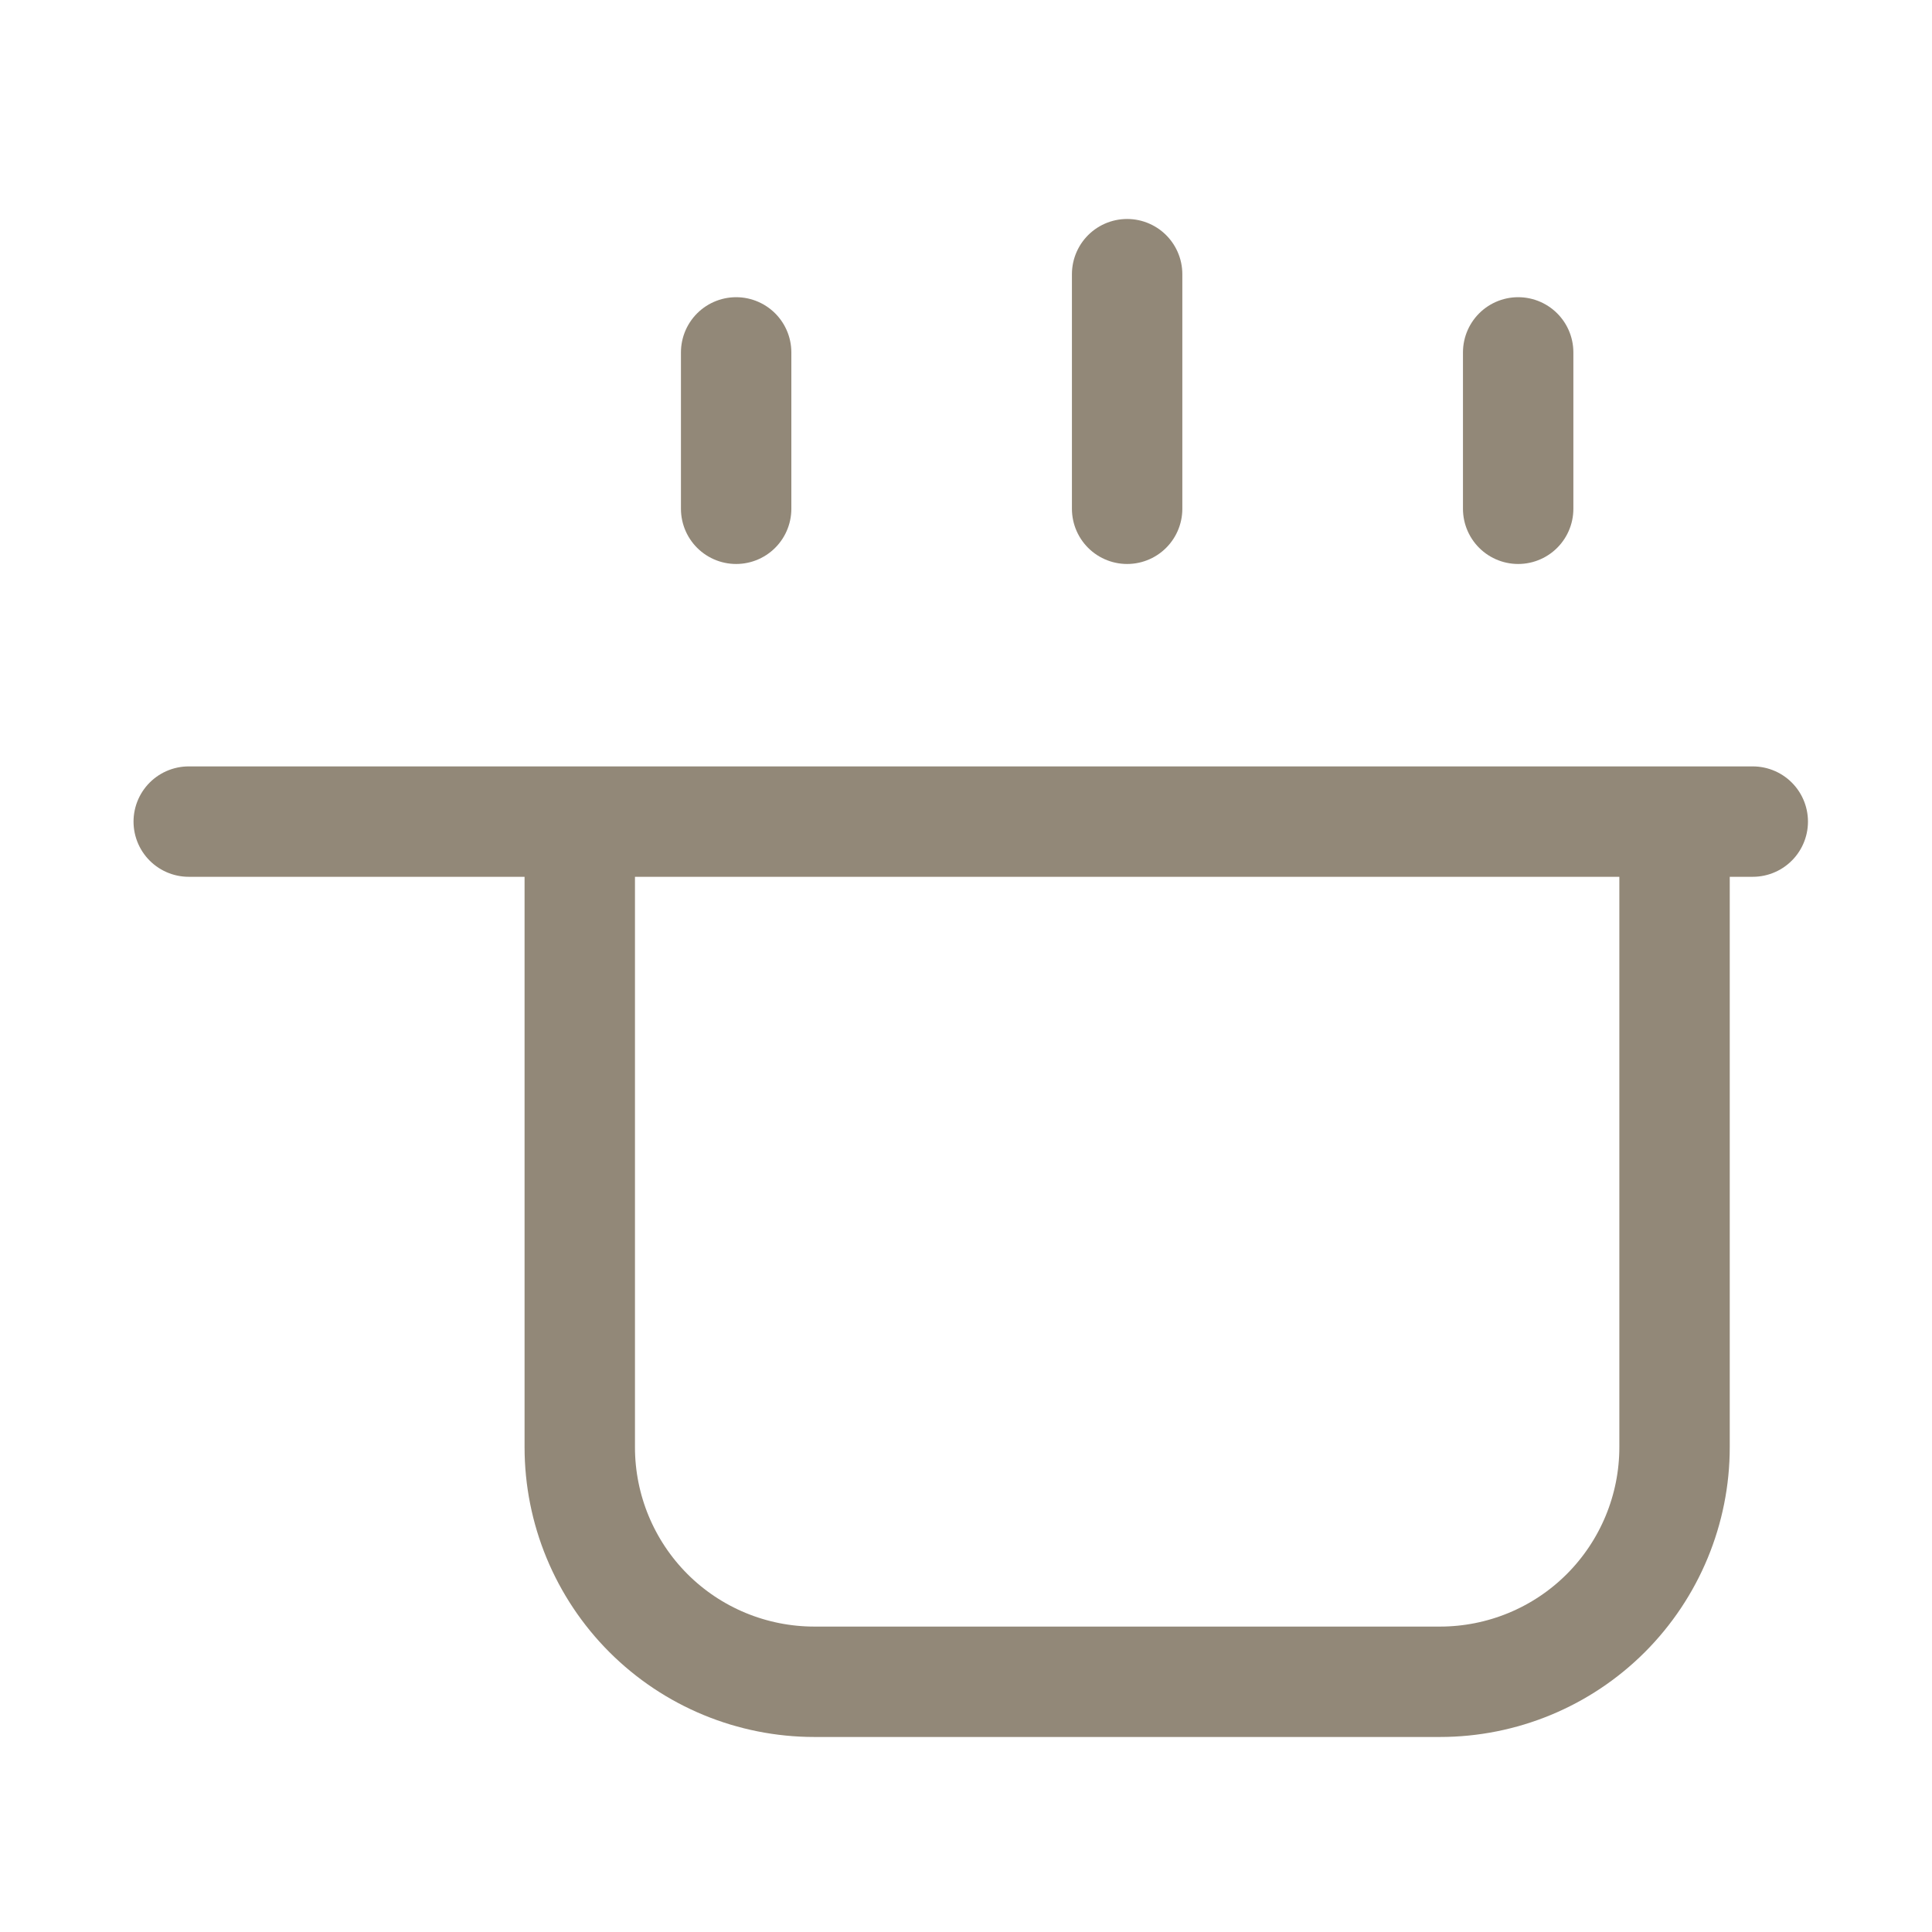 <svg width="35" height="35" viewBox="0 0 35 35" fill="none" xmlns="http://www.w3.org/2000/svg">
<path d="M3.419 14.884H31.753M13.336 6.384V9.217M20.419 4.967V9.217M27.503 6.384V9.217M30.336 26.217V14.884H10.503V26.217C10.503 27.344 10.95 28.425 11.747 29.223C12.544 30.02 13.626 30.467 14.753 30.467H26.086C27.213 30.467 28.294 30.02 29.091 29.223C29.888 28.425 30.336 27.344 30.336 26.217Z" stroke="#928878" stroke-width="2" stroke-linecap="round" stroke-linejoin="round"/>
</svg>
